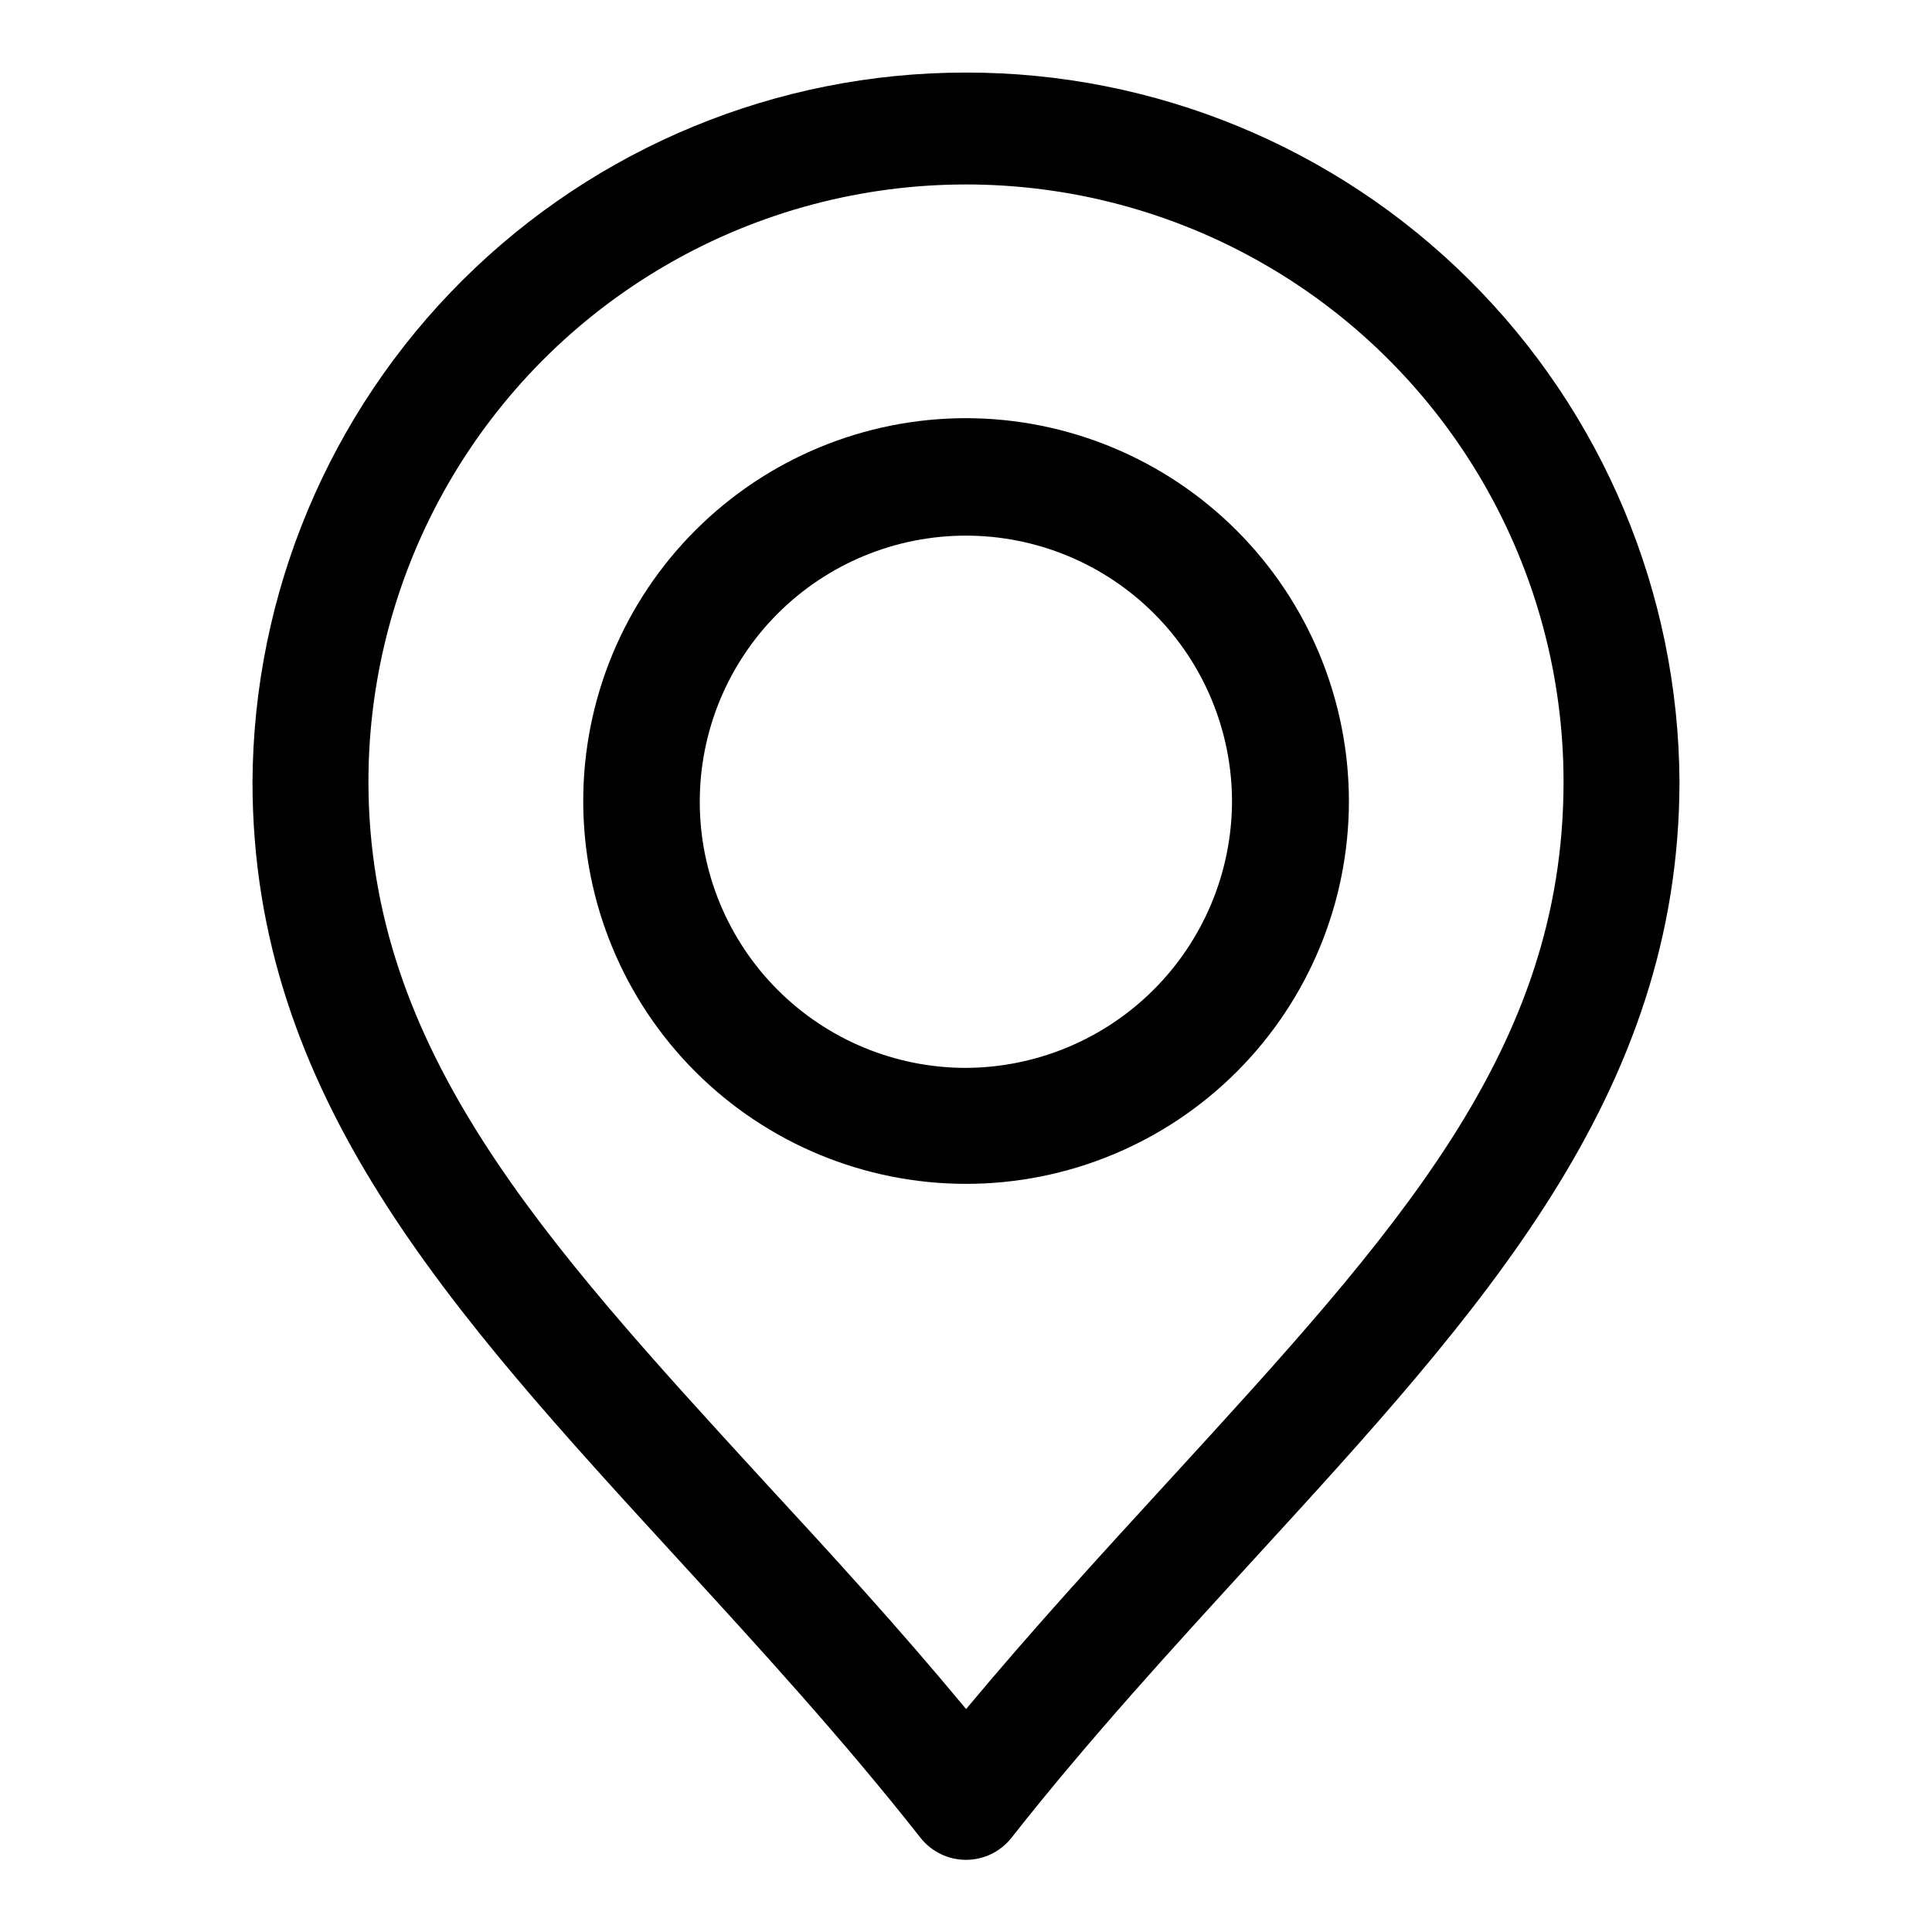 <?xml version="1.0" encoding="UTF-8"?>
<!-- Uploaded to: ICON Repo, www.svgrepo.com, Generator: ICON Repo Mixer Tools -->
<svg fill="#000000" width="800px" height="800px" version="1.1" viewBox="144 144 512 512" xmlns="http://www.w3.org/2000/svg">
 <g>
  <path d="m399.97 163.23c-49.965-0.027-97.91 19.738-133.34 54.973-35.43 35.23-55.465 83.066-55.715 133.03 0 83.02 52.289 140 112.79 205.99 21.41 23.375 43.574 47.555 64.23 73.801h-0.004c2.914 3.695 7.359 5.852 12.066 5.852 4.703 0 9.148-2.156 12.062-5.852 20.652-26.246 42.82-50.375 64.23-73.801 60.449-65.992 112.69-122.97 112.79-206.09v-0.004c-0.27-49.961-20.316-97.781-55.758-133-35.441-35.215-83.391-54.957-133.36-54.902zm53.703 373.24c-17.73 19.344-35.969 39.242-53.648 60.449-17.684-21.359-35.918-41.258-53.648-60.449-58.492-63.828-104.64-114.2-104.74-185.23 0-56.574 30.184-108.85 79.18-137.14 48.996-28.289 109.36-28.289 158.36 0 48.996 28.289 79.18 80.566 79.18 137.14-0.051 71.031-43.977 118.94-104.68 185.23z"/>
  <path d="m399.97 254.82c-26.906 0.012-52.703 10.711-71.719 29.746-19.02 19.031-29.695 44.84-29.688 71.742 0.008 26.906 10.703 52.707 29.734 71.727 19.027 19.02 44.836 29.703 71.738 29.699 26.906-0.004 52.707-10.695 71.73-29.723 19.023-19.027 29.711-44.832 29.711-71.734-0.039-26.906-10.75-52.695-29.777-71.715-19.031-19.02-44.824-29.719-71.73-29.742zm0 172.18c-18.703 0-36.645-7.43-49.867-20.656-13.227-13.227-20.66-31.164-20.66-49.871 0-18.703 7.434-36.641 20.66-49.867 13.223-13.227 31.164-20.656 49.867-20.656 18.707 0 36.645 7.43 49.871 20.656 13.227 13.227 20.656 31.164 20.656 49.867-0.078 18.68-7.535 36.574-20.746 49.781-13.207 13.211-31.102 20.668-49.781 20.746z"/>
 </g>
</svg>